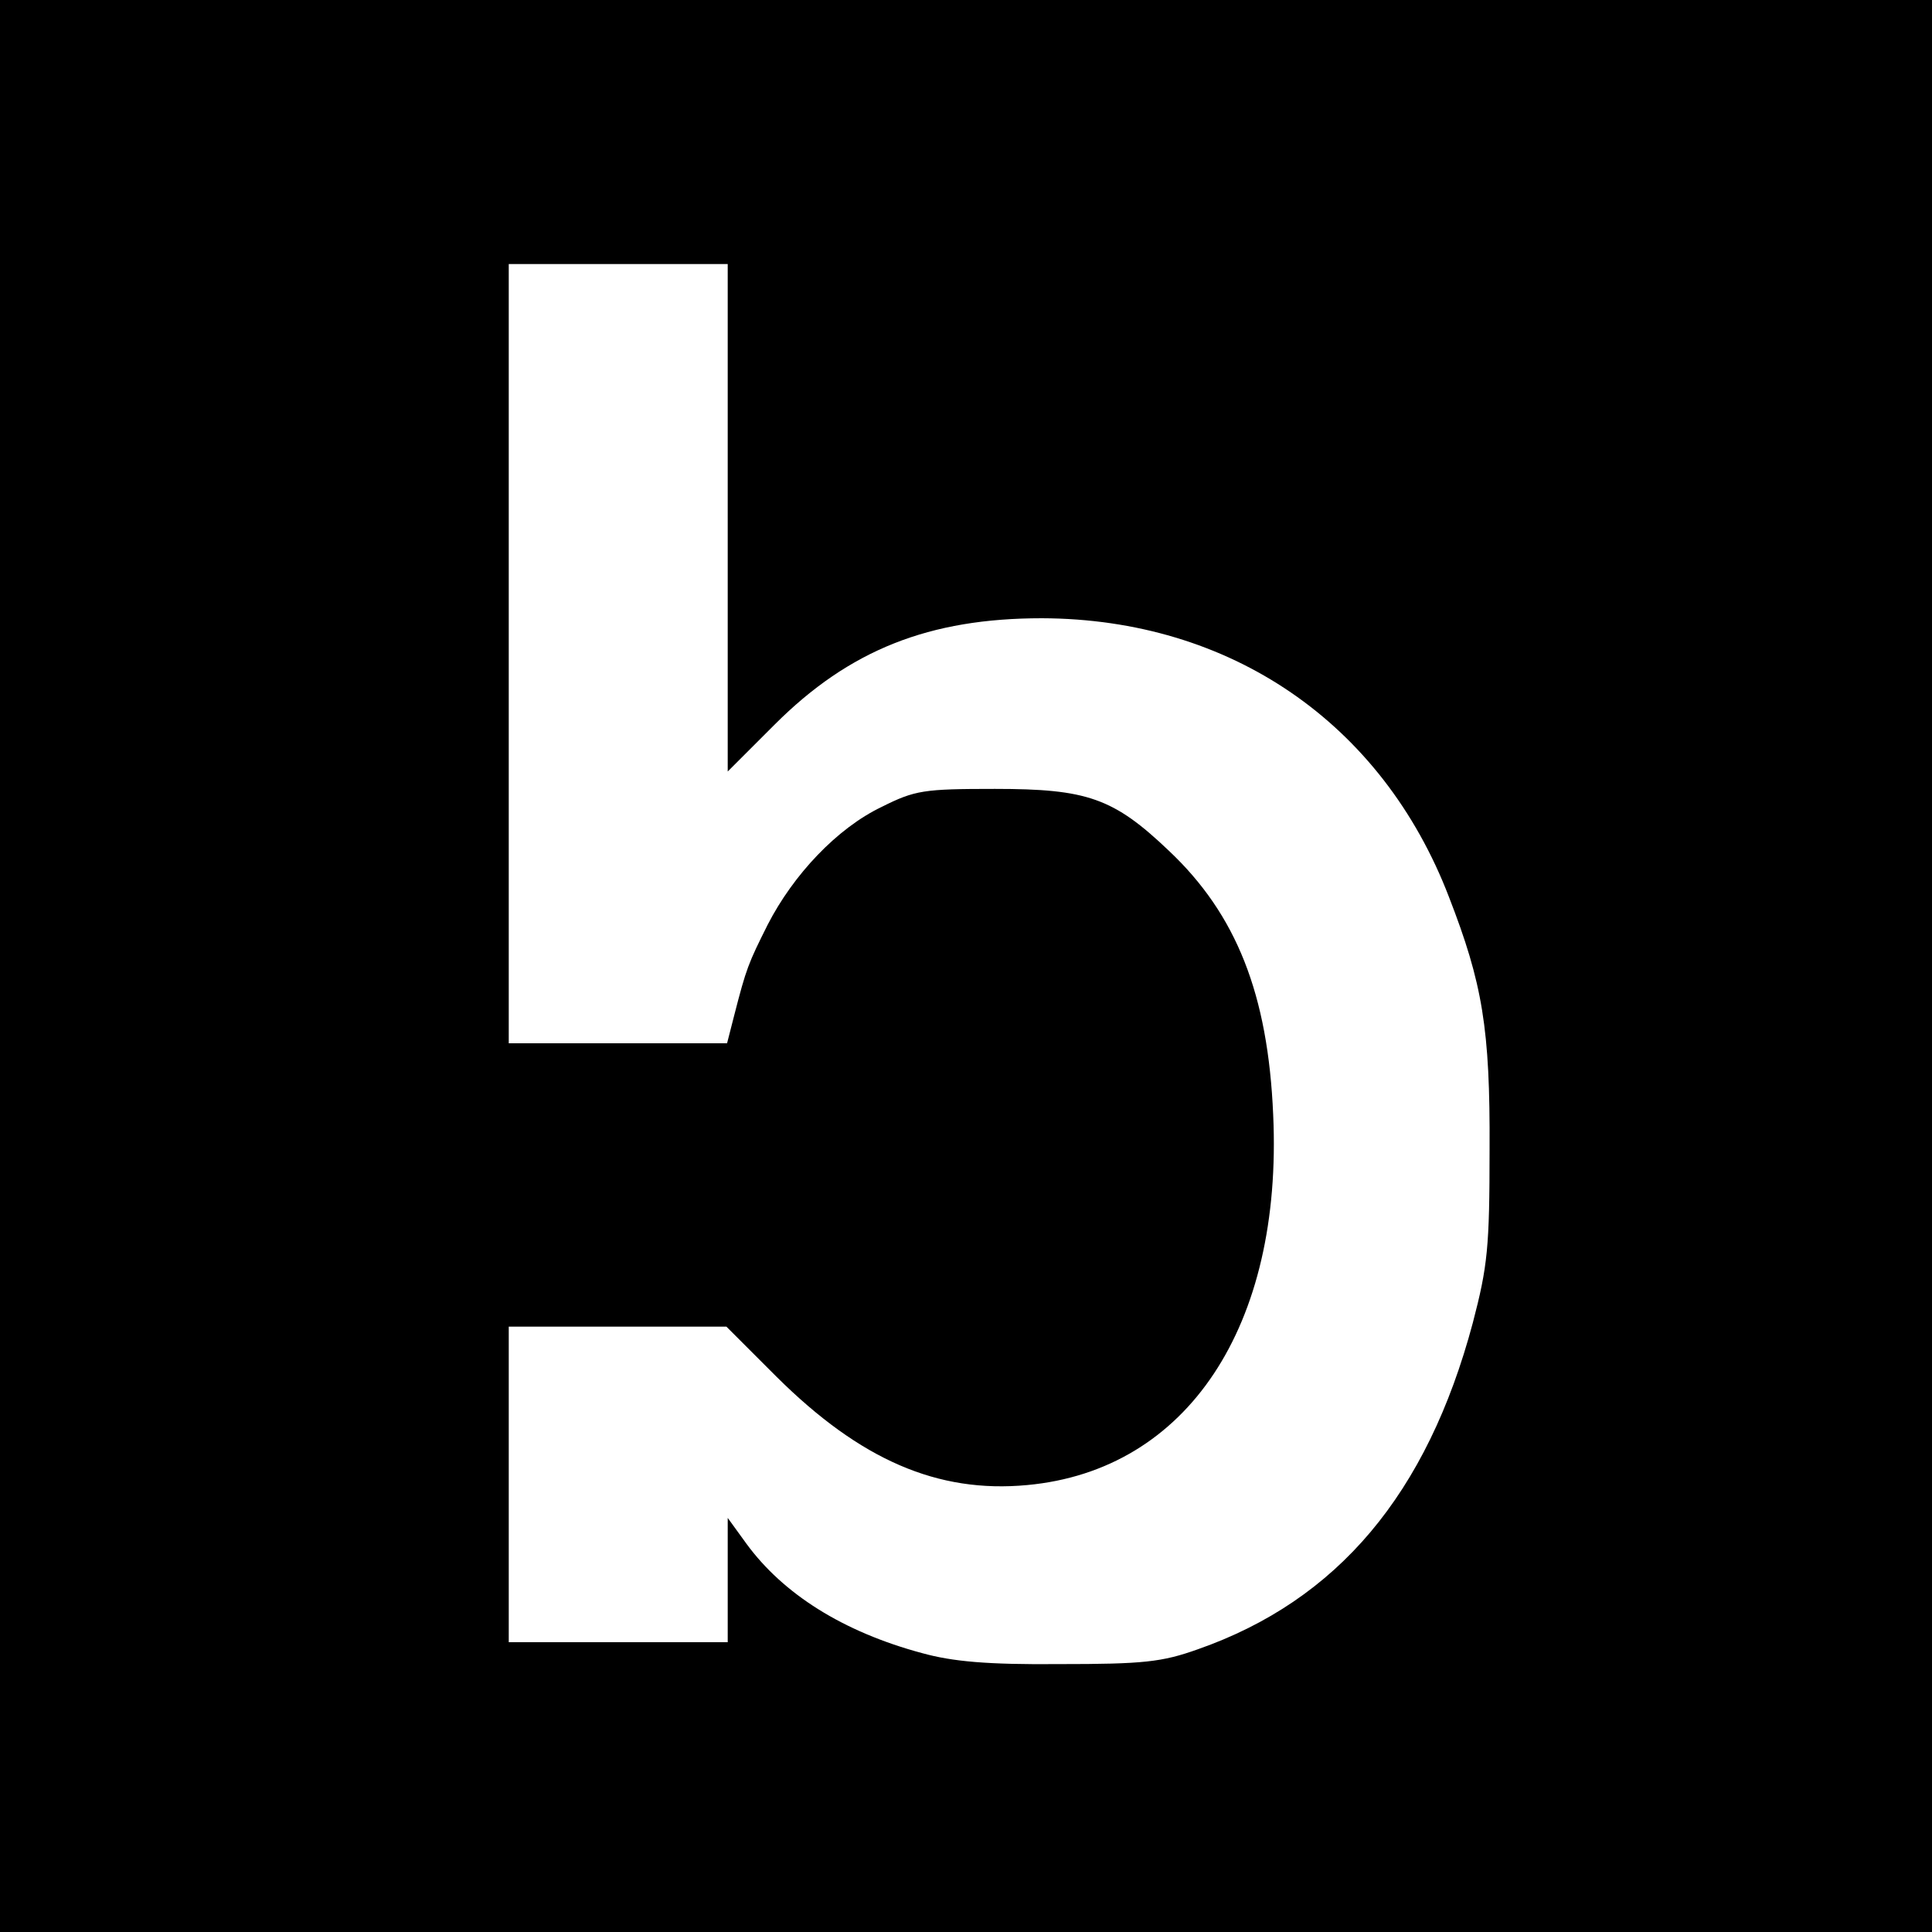 <?xml version="1.0" standalone="no"?>
<!DOCTYPE svg PUBLIC "-//W3C//DTD SVG 20010904//EN"
 "http://www.w3.org/TR/2001/REC-SVG-20010904/DTD/svg10.dtd">
<svg version="1.0" xmlns="http://www.w3.org/2000/svg"
 width="300pt" height="300pt" viewBox="0 0 300 300"
 preserveAspectRatio="xMidYMid meet">
<g transform="translate(0,300) scale(0.1,-0.1)"
fill="#000000" stroke="none">
<path d="M0 1500 l0 -1500 1500 0 1500 0 0 1500 0 1500 -1500 0 -1500 0 0
-1500z m1130 696 l0 -394 73 73 c116 116 240 165 415 165 292 -1 528 -162 632
-433 52 -134 64 -204 63 -392 0 -152 -3 -181 -26 -269 -71 -266 -210 -431
-427 -507 -56 -20 -85 -23 -215 -23 -112 -1 -166 4 -213 17 -123 33 -216 92
-273 170 l-29 40 0 -96 0 -97 -170 0 -170 0 0 245 0 245 169 0 169 0 78 -78
c130 -129 250 -181 389 -168 249 23 397 247 382 575 -8 187 -57 311 -162 410
-86 82 -127 96 -270 96 -111 0 -124 -2 -176 -28 -69 -33 -137 -105 -177 -183
-30 -60 -33 -67 -52 -141 l-11 -43 -169 0 -170 0 0 605 0 605 170 0 170 0 0
-394z"/>
</g>
</svg>

